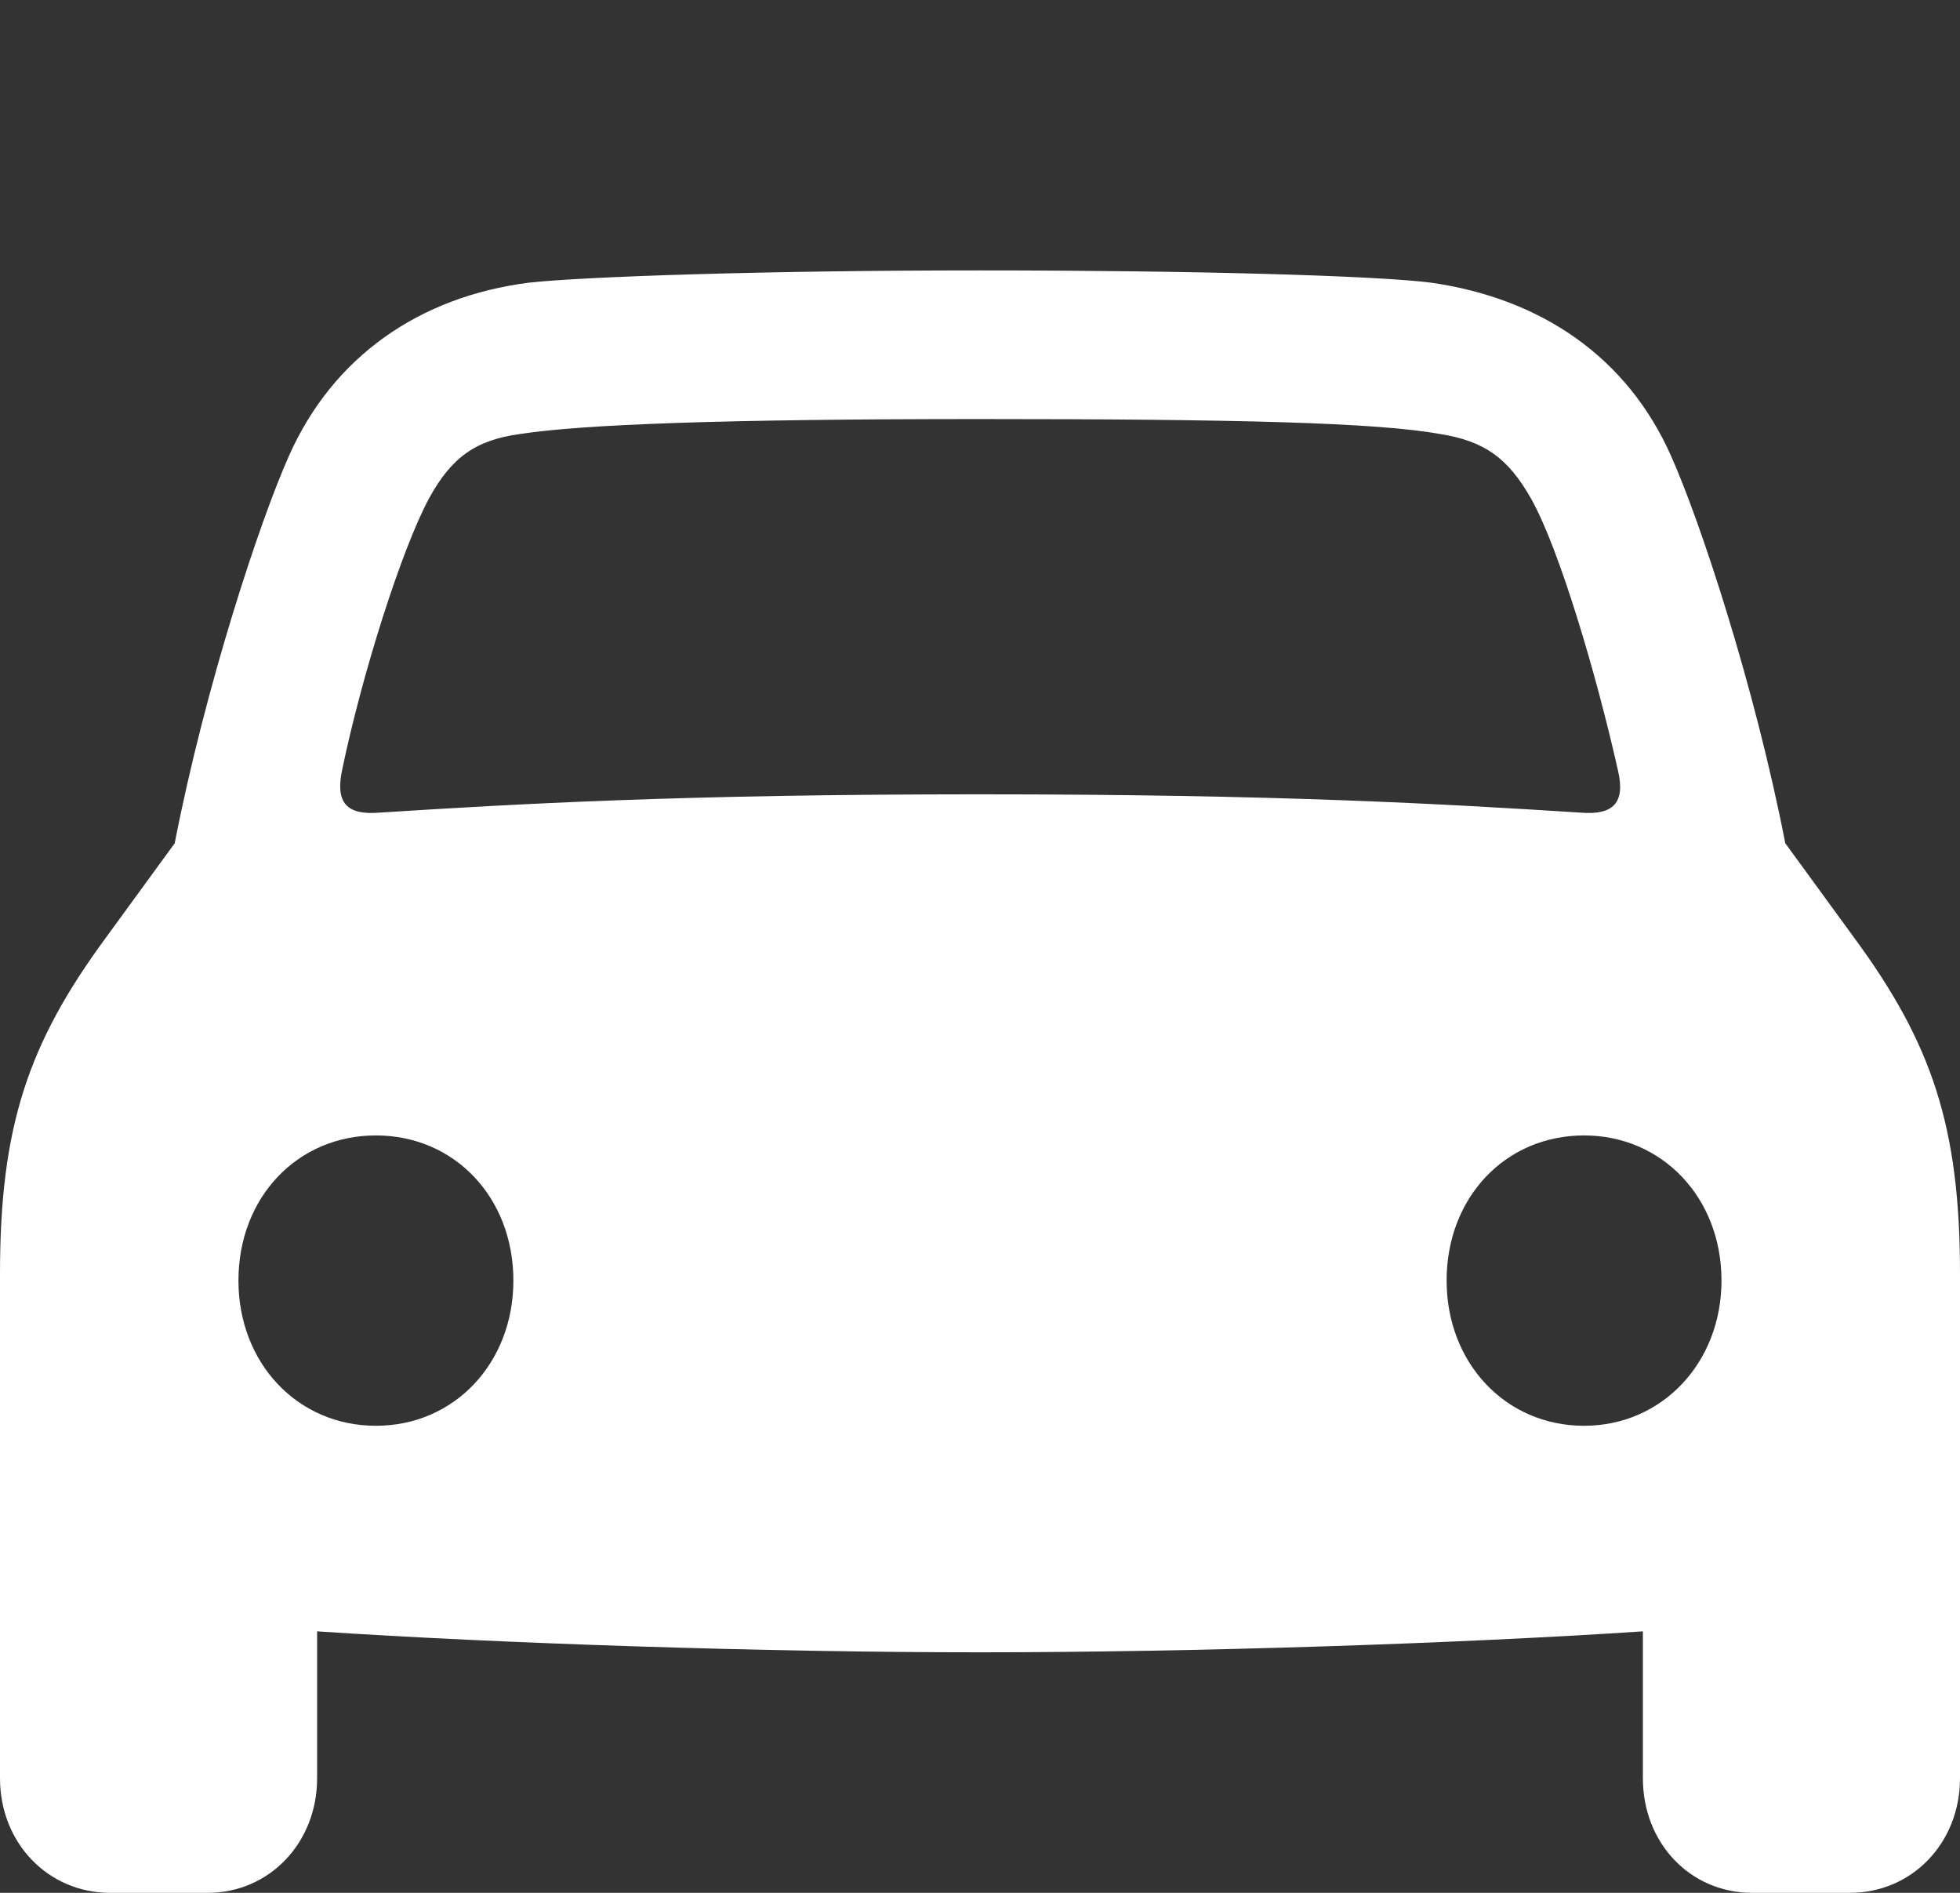 <svg xmlns="http://www.w3.org/2000/svg" fill="none" viewBox="0 0 29 28" height="28" width="29">
<rect x="0" y="0" width="29" height="28" fill="#333333" stroke="none"/>
<path fill="white" d="M1.629 28H3.075C3.982 28 4.692 27.262 4.692 26.305V24.132C7.413 24.313 11.345 24.442 14.494 24.442C17.655 24.442 21.587 24.313 24.308 24.132V26.305C24.308 27.262 25.006 28 25.925 28H27.371C28.29 28 29 27.262 29 26.305V18.84C29 16.666 28.583 15.437 27.444 13.885L26.415 12.474C25.962 10.146 25.153 7.7 24.724 6.743C24.075 5.281 22.801 4.413 21.171 4.181C20.351 4.077 17.667 4 14.494 4C11.333 4 8.649 4.091 7.829 4.181C6.199 4.388 4.925 5.281 4.276 6.742C3.847 7.7 3.038 10.146 2.585 12.474L1.556 13.885C0.416 15.438 0 16.666 0 18.84V26.305C0 27.262 0.711 28 1.629 28ZM5.06 11.4C5.354 9.977 5.942 8.127 6.346 7.376C6.677 6.769 7.033 6.51 7.694 6.42C8.625 6.277 10.708 6.199 14.494 6.199C18.292 6.199 20.375 6.251 21.306 6.42C21.955 6.523 22.31 6.768 22.654 7.377C23.07 8.114 23.621 9.977 23.94 11.4C24.051 11.879 23.867 12.06 23.389 12.021C21.355 11.892 18.929 11.75 14.494 11.75C10.071 11.75 7.645 11.892 5.611 12.021C5.133 12.06 4.962 11.879 5.06 11.4ZM5.562 21.091C4.398 21.091 3.528 20.16 3.528 18.943C3.528 17.714 4.398 16.796 5.562 16.796C6.725 16.796 7.596 17.714 7.596 18.943C7.596 20.16 6.725 21.091 5.562 21.091ZM23.438 21.091C22.274 21.091 21.404 20.159 21.404 18.943C21.404 17.713 22.274 16.796 23.438 16.796C24.59 16.796 25.471 17.713 25.471 18.943C25.471 20.159 24.59 21.091 23.438 21.091Z"></path>
</svg>
